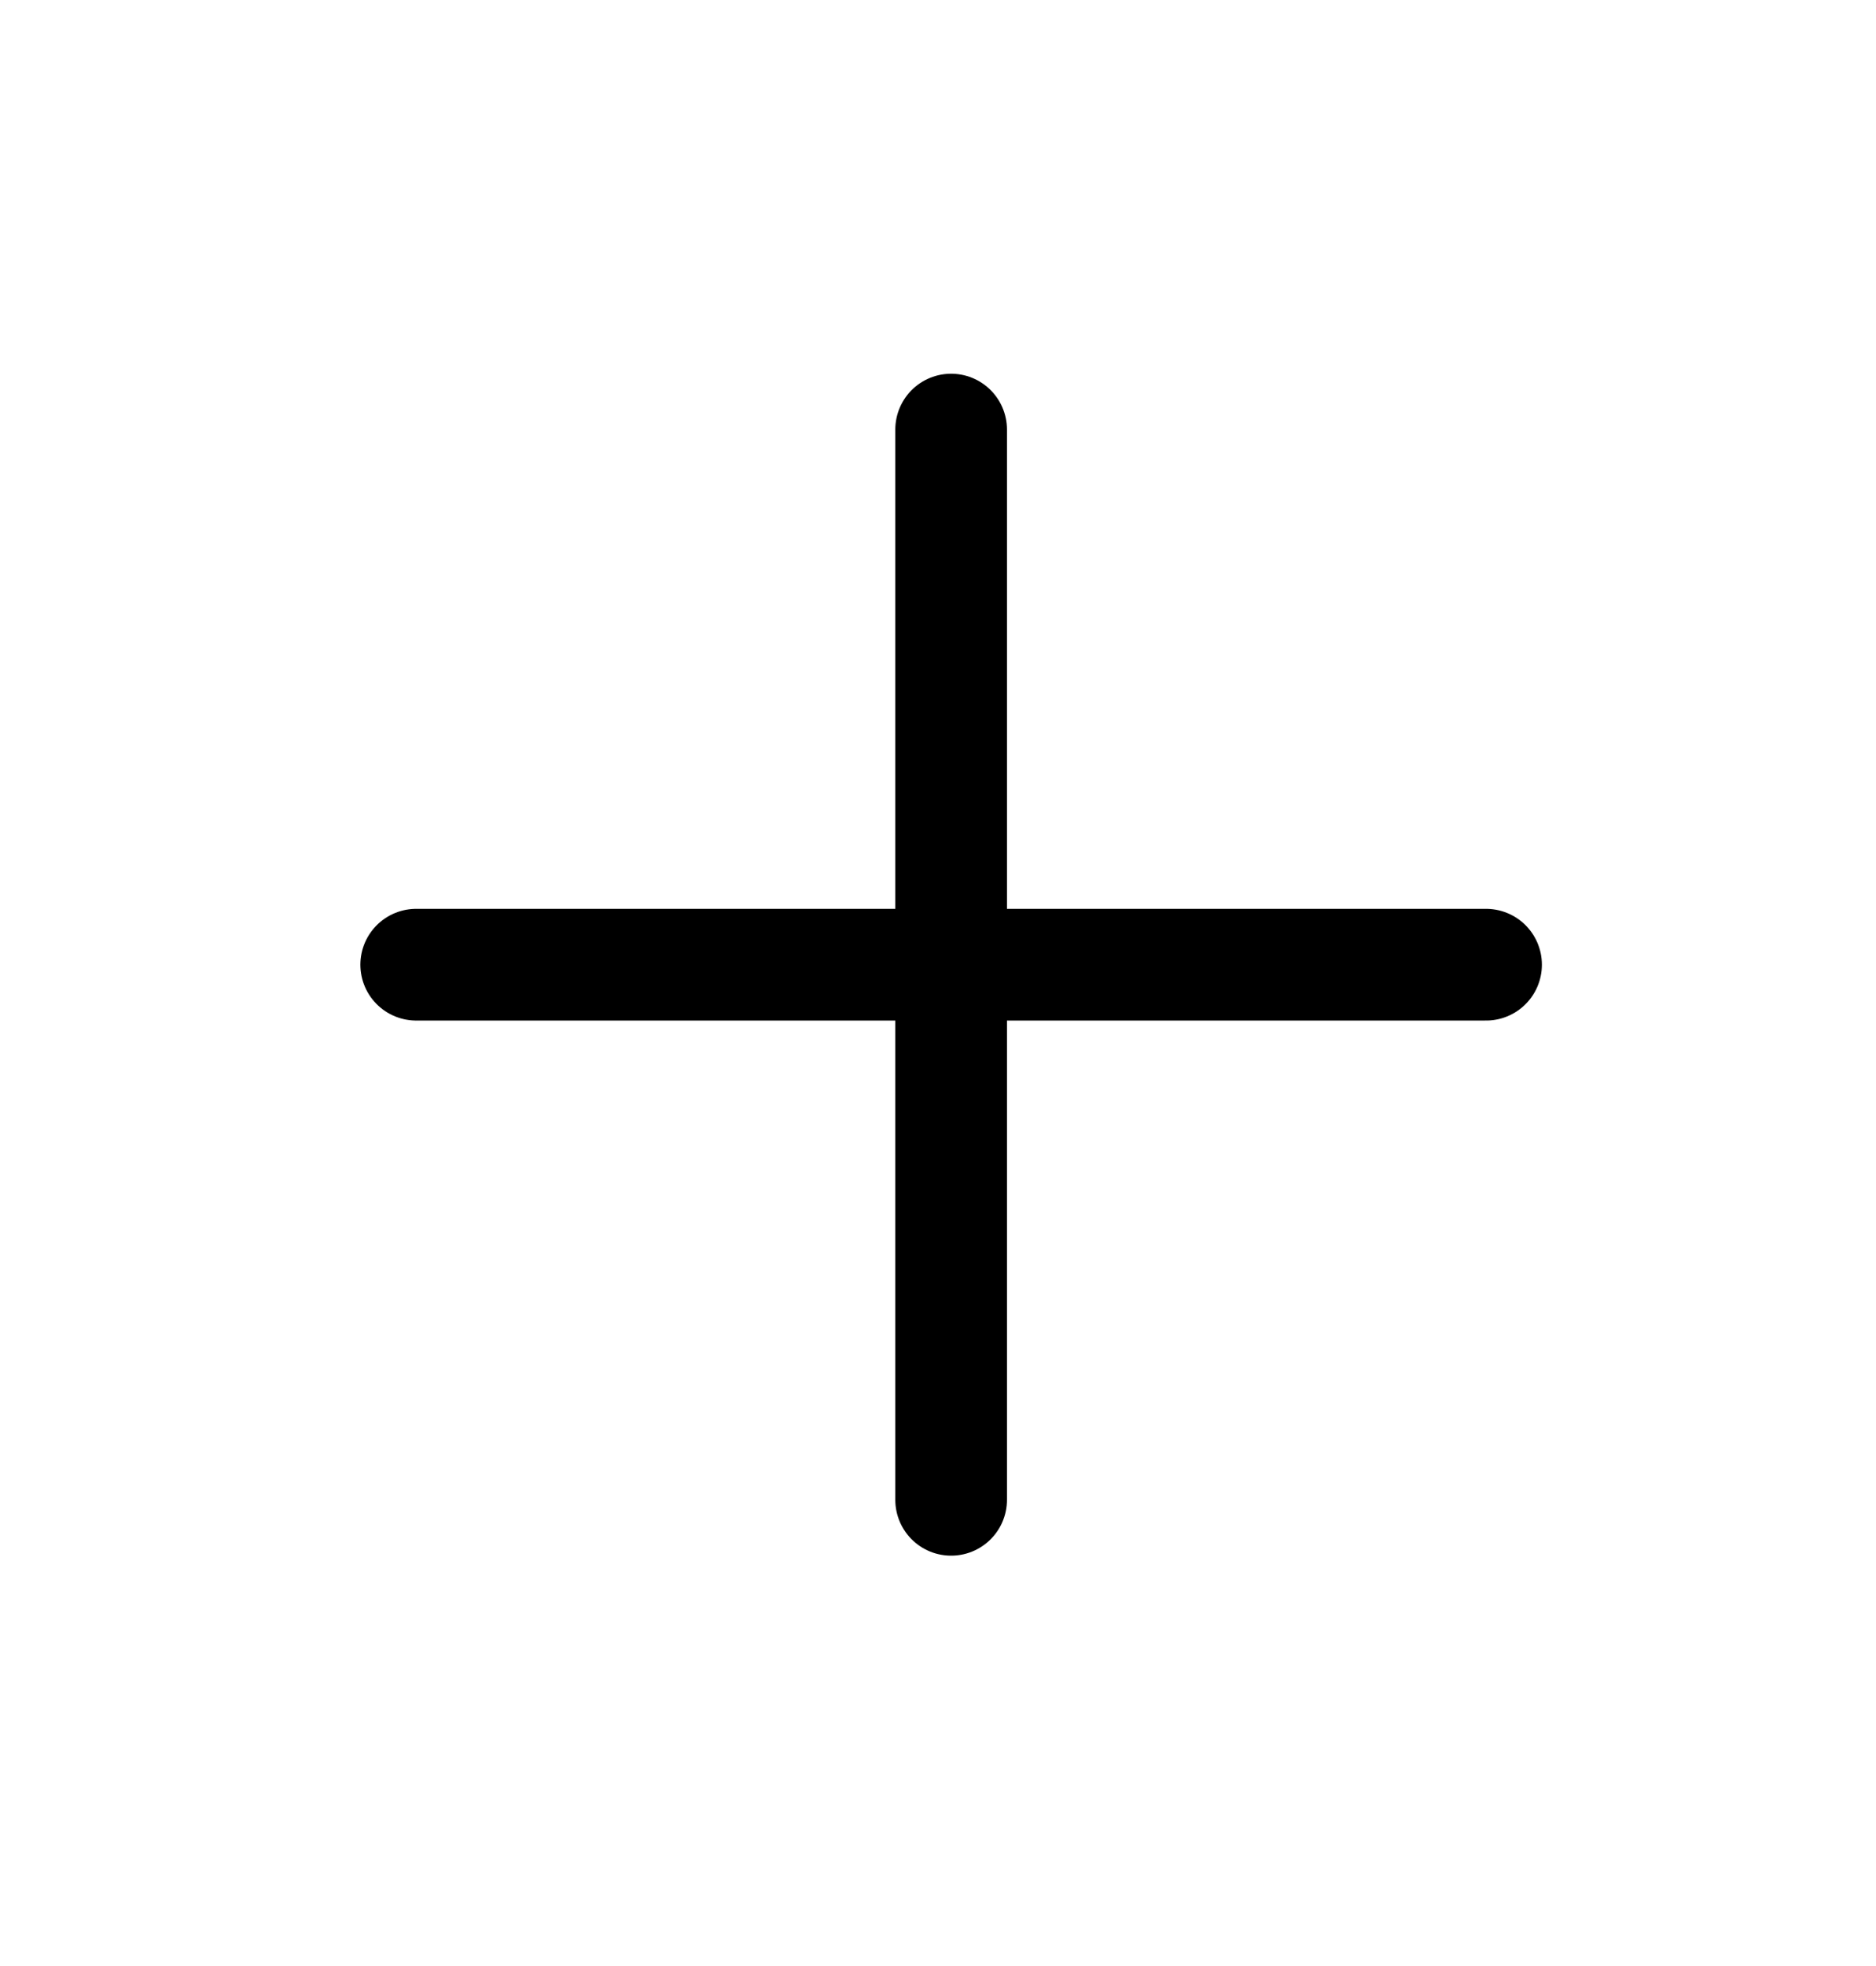<svg xmlns="http://www.w3.org/2000/svg" fill="none" viewBox="0 0 21 22" height="22" width="21">
<path stroke-linejoin="round" stroke-linecap="round" stroke-width="1.25" stroke="black" d="M10.647 4.807V16.783"></path>
<path stroke-linejoin="round" stroke-linecap="round" stroke-width="1.25" stroke="black" d="M4.659 10.795H16.635"></path>
</svg>
